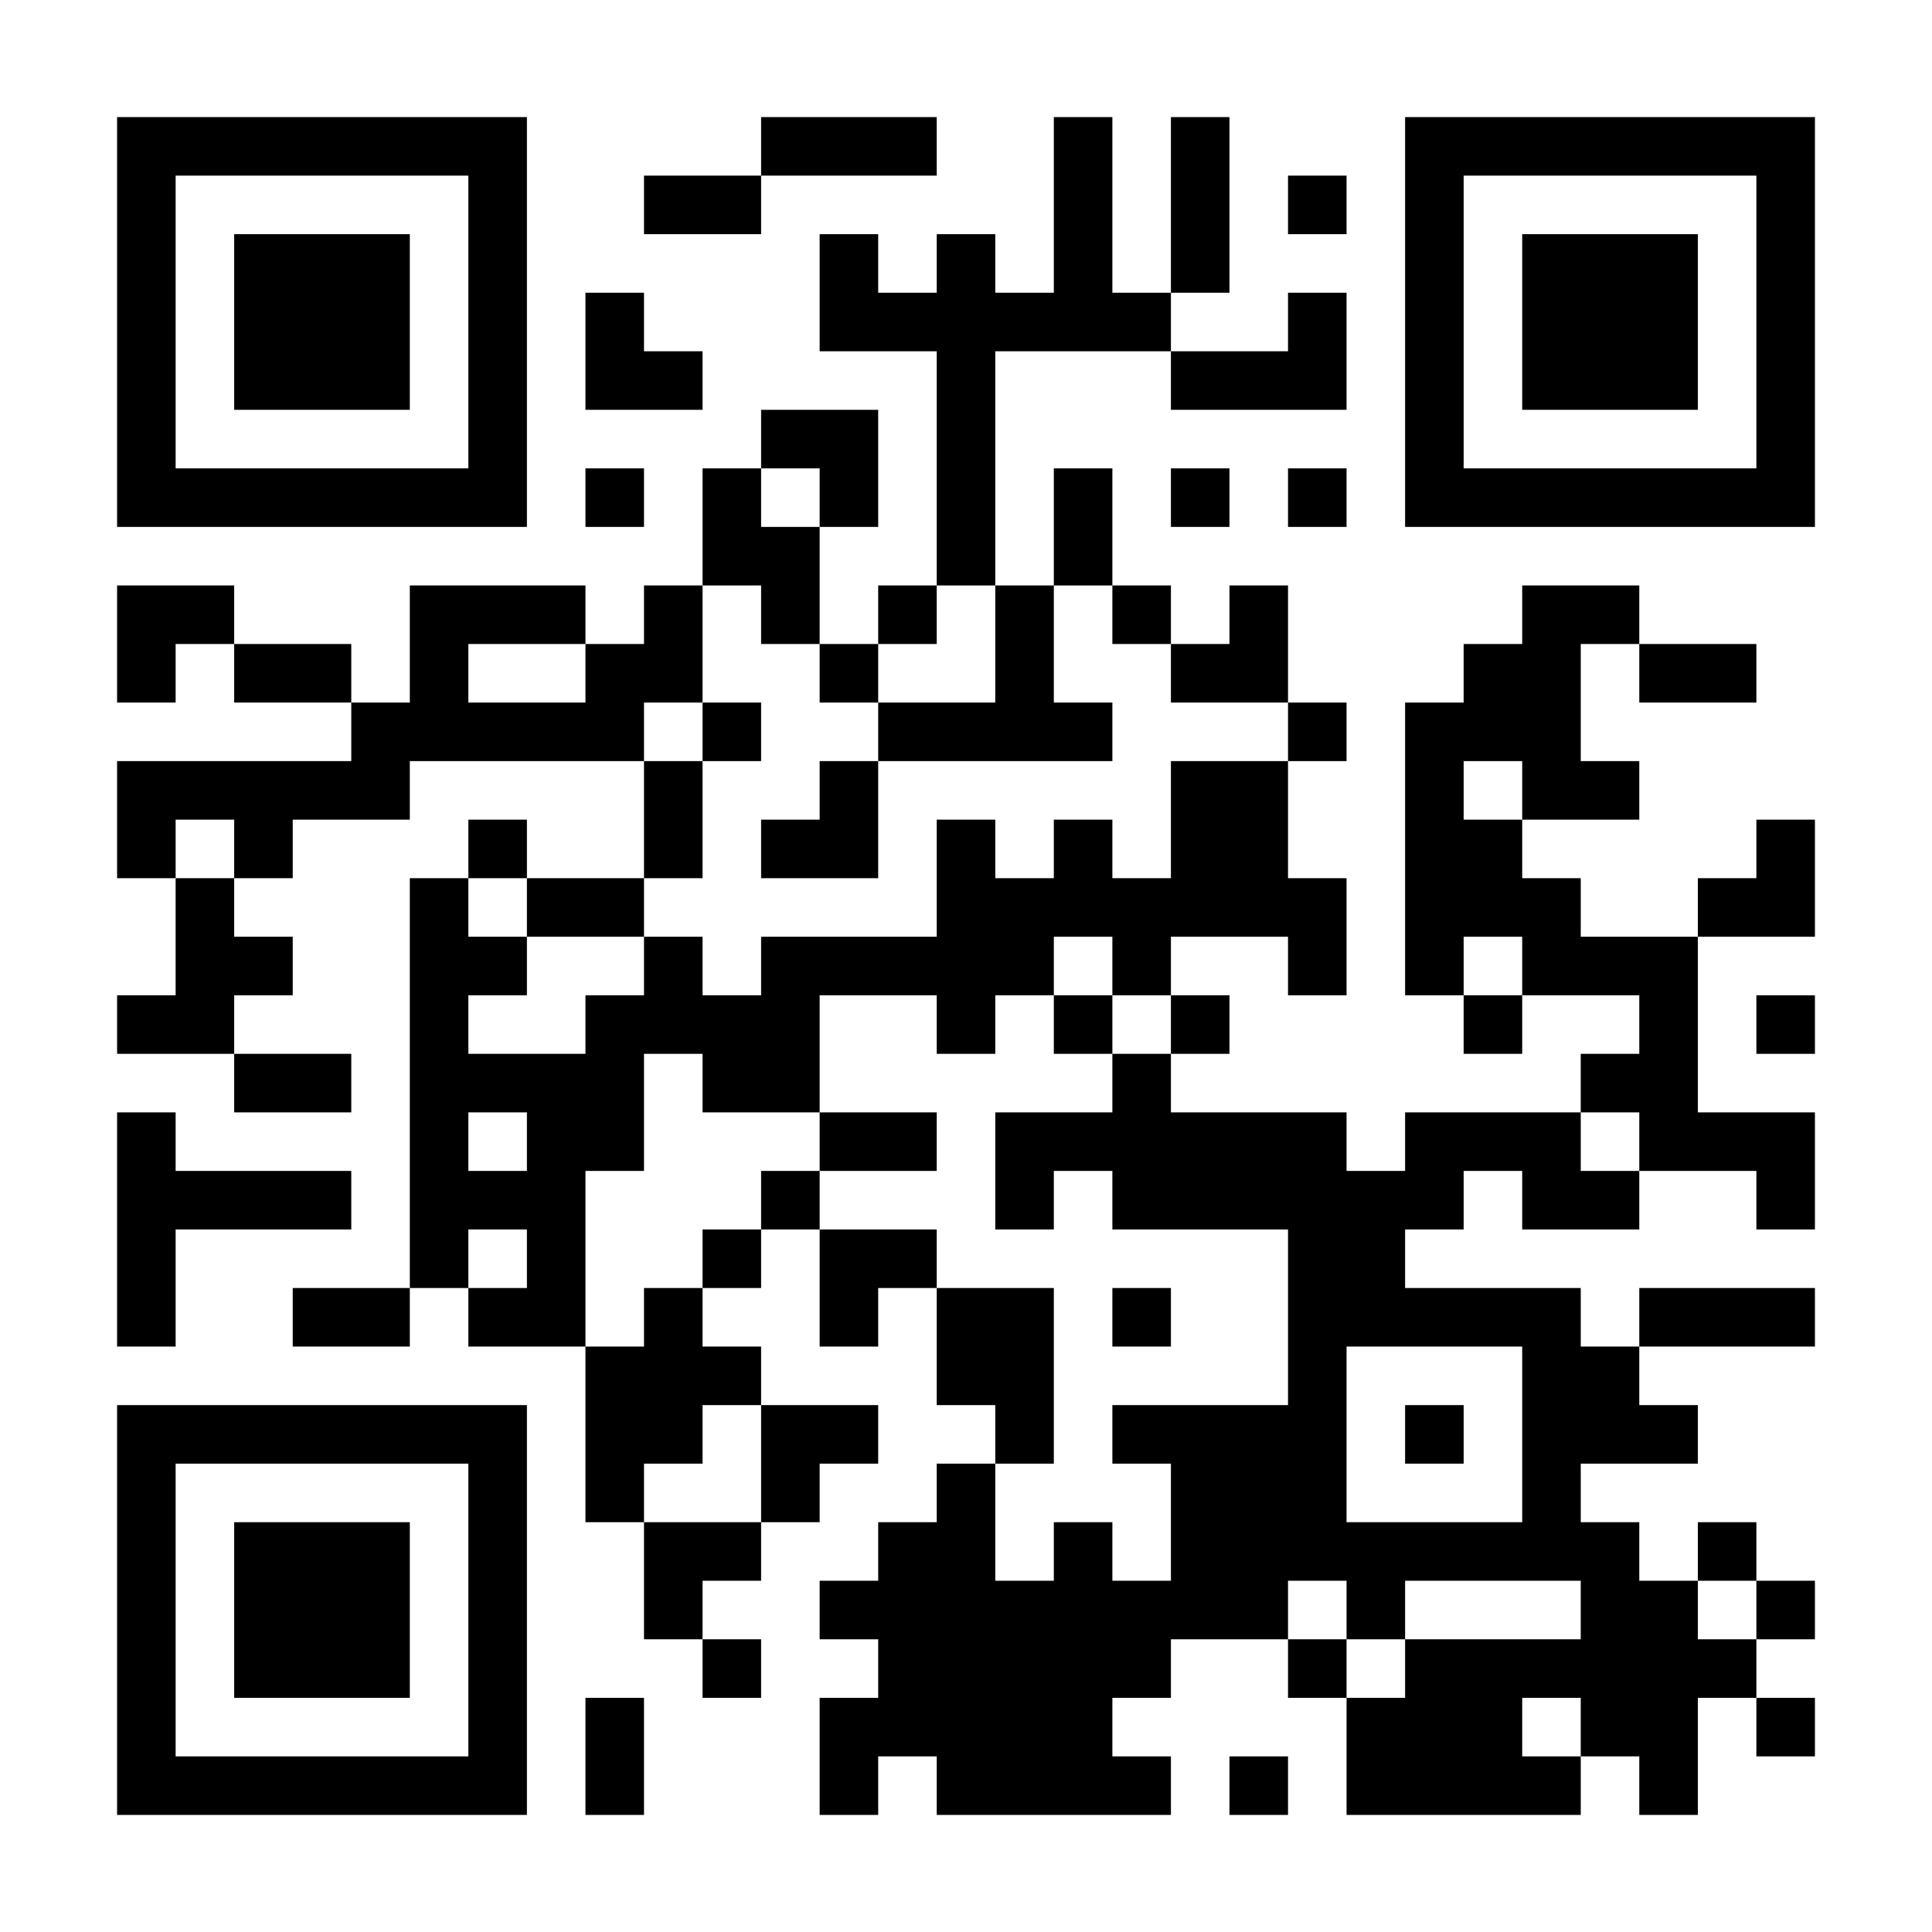 <?xml version="1.0" encoding="UTF-8"?>
<svg xmlns="http://www.w3.org/2000/svg" version="1.1" width="300" height="300" viewBox="0 0 300 300"><rect x="0" y="0" width="300" height="300" fill="#ffffff"/><g transform="scale(9.091)"><g transform="translate(2,2)"><path fill-rule="evenodd" d="M11 0L11 1L9 1L9 2L11 2L11 1L14 1L14 0ZM16 0L16 3L15 3L15 2L14 2L14 3L13 3L13 2L12 2L12 4L14 4L14 8L13 8L13 9L12 9L12 7L13 7L13 5L11 5L11 6L10 6L10 8L9 8L9 9L8 9L8 8L5 8L5 10L4 10L4 9L2 9L2 8L0 8L0 10L1 10L1 9L2 9L2 10L4 10L4 11L0 11L0 13L1 13L1 15L0 15L0 16L2 16L2 17L4 17L4 16L2 16L2 15L3 15L3 14L2 14L2 13L3 13L3 12L5 12L5 11L9 11L9 13L7 13L7 12L6 12L6 13L5 13L5 20L3 20L3 21L5 21L5 20L6 20L6 21L8 21L8 24L9 24L9 26L10 26L10 27L11 27L11 26L10 26L10 25L11 25L11 24L12 24L12 23L13 23L13 22L11 22L11 21L10 21L10 20L11 20L11 19L12 19L12 21L13 21L13 20L14 20L14 22L15 22L15 23L14 23L14 24L13 24L13 25L12 25L12 26L13 26L13 27L12 27L12 29L13 29L13 28L14 28L14 29L18 29L18 28L17 28L17 27L18 27L18 26L20 26L20 27L21 27L21 29L25 29L25 28L26 28L26 29L27 29L27 27L28 27L28 28L29 28L29 27L28 27L28 26L29 26L29 25L28 25L28 24L27 24L27 25L26 25L26 24L25 24L25 23L27 23L27 22L26 22L26 21L29 21L29 20L26 20L26 21L25 21L25 20L22 20L22 19L23 19L23 18L24 18L24 19L26 19L26 18L28 18L28 19L29 19L29 17L27 17L27 14L29 14L29 12L28 12L28 13L27 13L27 14L25 14L25 13L24 13L24 12L26 12L26 11L25 11L25 9L26 9L26 10L28 10L28 9L26 9L26 8L24 8L24 9L23 9L23 10L22 10L22 15L23 15L23 16L24 16L24 15L26 15L26 16L25 16L25 17L22 17L22 18L21 18L21 17L18 17L18 16L19 16L19 15L18 15L18 14L20 14L20 15L21 15L21 13L20 13L20 11L21 11L21 10L20 10L20 8L19 8L19 9L18 9L18 8L17 8L17 6L16 6L16 8L15 8L15 4L18 4L18 5L21 5L21 3L20 3L20 4L18 4L18 3L19 3L19 0L18 0L18 3L17 3L17 0ZM20 1L20 2L21 2L21 1ZM8 3L8 5L10 5L10 4L9 4L9 3ZM8 6L8 7L9 7L9 6ZM11 6L11 7L12 7L12 6ZM18 6L18 7L19 7L19 6ZM20 6L20 7L21 7L21 6ZM10 8L10 10L9 10L9 11L10 11L10 13L9 13L9 14L7 14L7 13L6 13L6 14L7 14L7 15L6 15L6 16L8 16L8 15L9 15L9 14L10 14L10 15L11 15L11 14L14 14L14 12L15 12L15 13L16 13L16 12L17 12L17 13L18 13L18 11L20 11L20 10L18 10L18 9L17 9L17 8L16 8L16 10L17 10L17 11L13 11L13 10L15 10L15 8L14 8L14 9L13 9L13 10L12 10L12 9L11 9L11 8ZM6 9L6 10L8 10L8 9ZM10 10L10 11L11 11L11 10ZM12 11L12 12L11 12L11 13L13 13L13 11ZM23 11L23 12L24 12L24 11ZM1 12L1 13L2 13L2 12ZM16 14L16 15L15 15L15 16L14 16L14 15L12 15L12 17L10 17L10 16L9 16L9 18L8 18L8 21L9 21L9 20L10 20L10 19L11 19L11 18L12 18L12 19L14 19L14 20L16 20L16 23L15 23L15 25L16 25L16 24L17 24L17 25L18 25L18 23L17 23L17 22L20 22L20 19L17 19L17 18L16 18L16 19L15 19L15 17L17 17L17 16L18 16L18 15L17 15L17 14ZM23 14L23 15L24 15L24 14ZM16 15L16 16L17 16L17 15ZM28 15L28 16L29 16L29 15ZM0 17L0 21L1 21L1 19L4 19L4 18L1 18L1 17ZM6 17L6 18L7 18L7 17ZM12 17L12 18L14 18L14 17ZM25 17L25 18L26 18L26 17ZM6 19L6 20L7 20L7 19ZM17 20L17 21L18 21L18 20ZM21 21L21 24L24 24L24 21ZM10 22L10 23L9 23L9 24L11 24L11 22ZM22 22L22 23L23 23L23 22ZM20 25L20 26L21 26L21 27L22 27L22 26L25 26L25 25L22 25L22 26L21 26L21 25ZM27 25L27 26L28 26L28 25ZM8 27L8 29L9 29L9 27ZM24 27L24 28L25 28L25 27ZM19 28L19 29L20 29L20 28ZM0 0L0 7L7 7L7 0ZM1 1L1 6L6 6L6 1ZM2 2L2 5L5 5L5 2ZM22 0L22 7L29 7L29 0ZM23 1L23 6L28 6L28 1ZM24 2L24 5L27 5L27 2ZM0 22L0 29L7 29L7 22ZM1 23L1 28L6 28L6 23ZM2 24L2 27L5 27L5 24Z" fill="#000000"/></g></g></svg>
